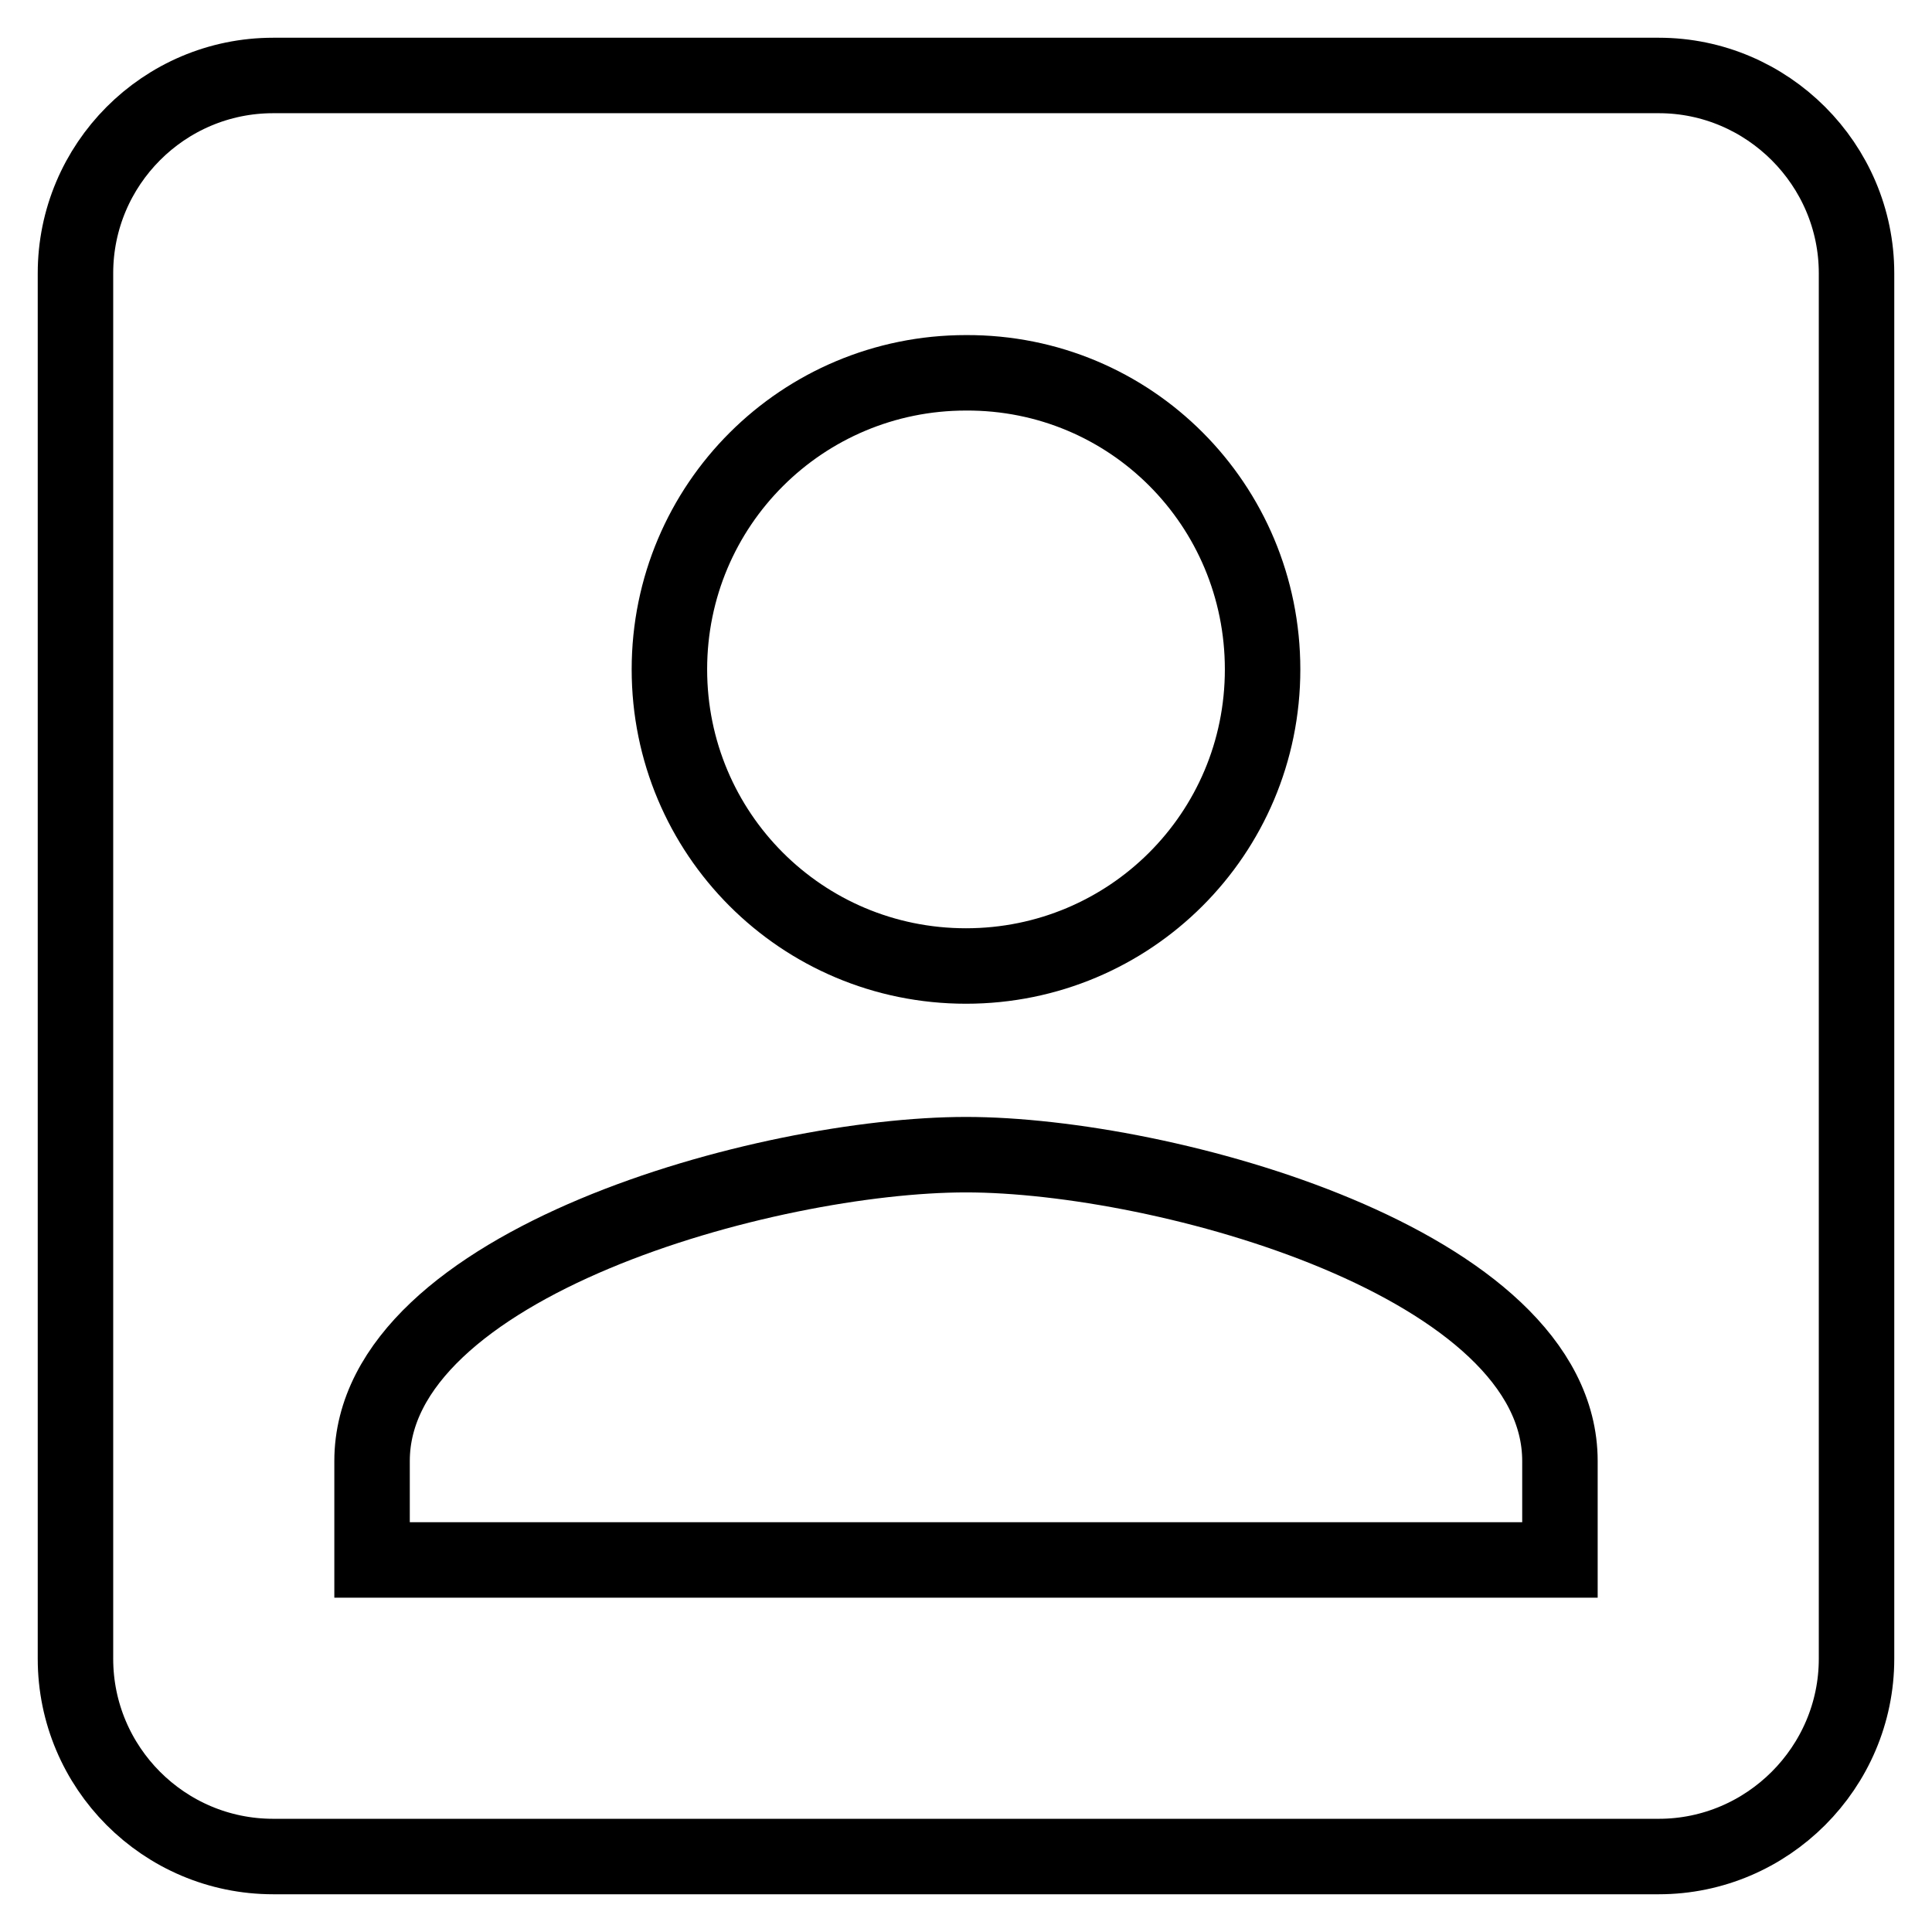 <?xml version="1.0" encoding="utf-8"?>
<!-- Svg Vector Icons : http://www.onlinewebfonts.com/icon -->
<!DOCTYPE svg PUBLIC "-//W3C//DTD SVG 1.1//EN" "http://www.w3.org/Graphics/SVG/1.1/DTD/svg11.dtd">
<svg version="1.1" xmlns="http://www.w3.org/2000/svg" xmlns:xlink="http://www.w3.org/1999/xlink" x="0px" y="0px" viewBox="0 0 256 256" enable-background="new 0 0 256 256" xml:space="preserve">
<g> <path stroke-width="10" fill-opacity="0" stroke="#000000"  d="M10,36.2v183.6c0,14.4,11.7,26.2,26.2,26.2h183.6c14.4,0,26.2-11.8,26.2-26.2V36.2 c0-14.4-11.8-26.2-26.2-26.2H36.2C21.7,10,10,21.8,10,36.2z M167.3,88.7c0,21.8-17.6,39.3-39.3,39.3c-21.8,0-39.3-17.6-39.3-39.3 c0-21.8,17.6-39.3,39.3-39.3C149.8,49.3,167.3,66.9,167.3,88.7z M49.3,193.6c0-26.2,52.4-40.6,78.7-40.6s78.7,14.4,78.7,40.6v13.1 H49.3V193.6z"/></g>
</svg>